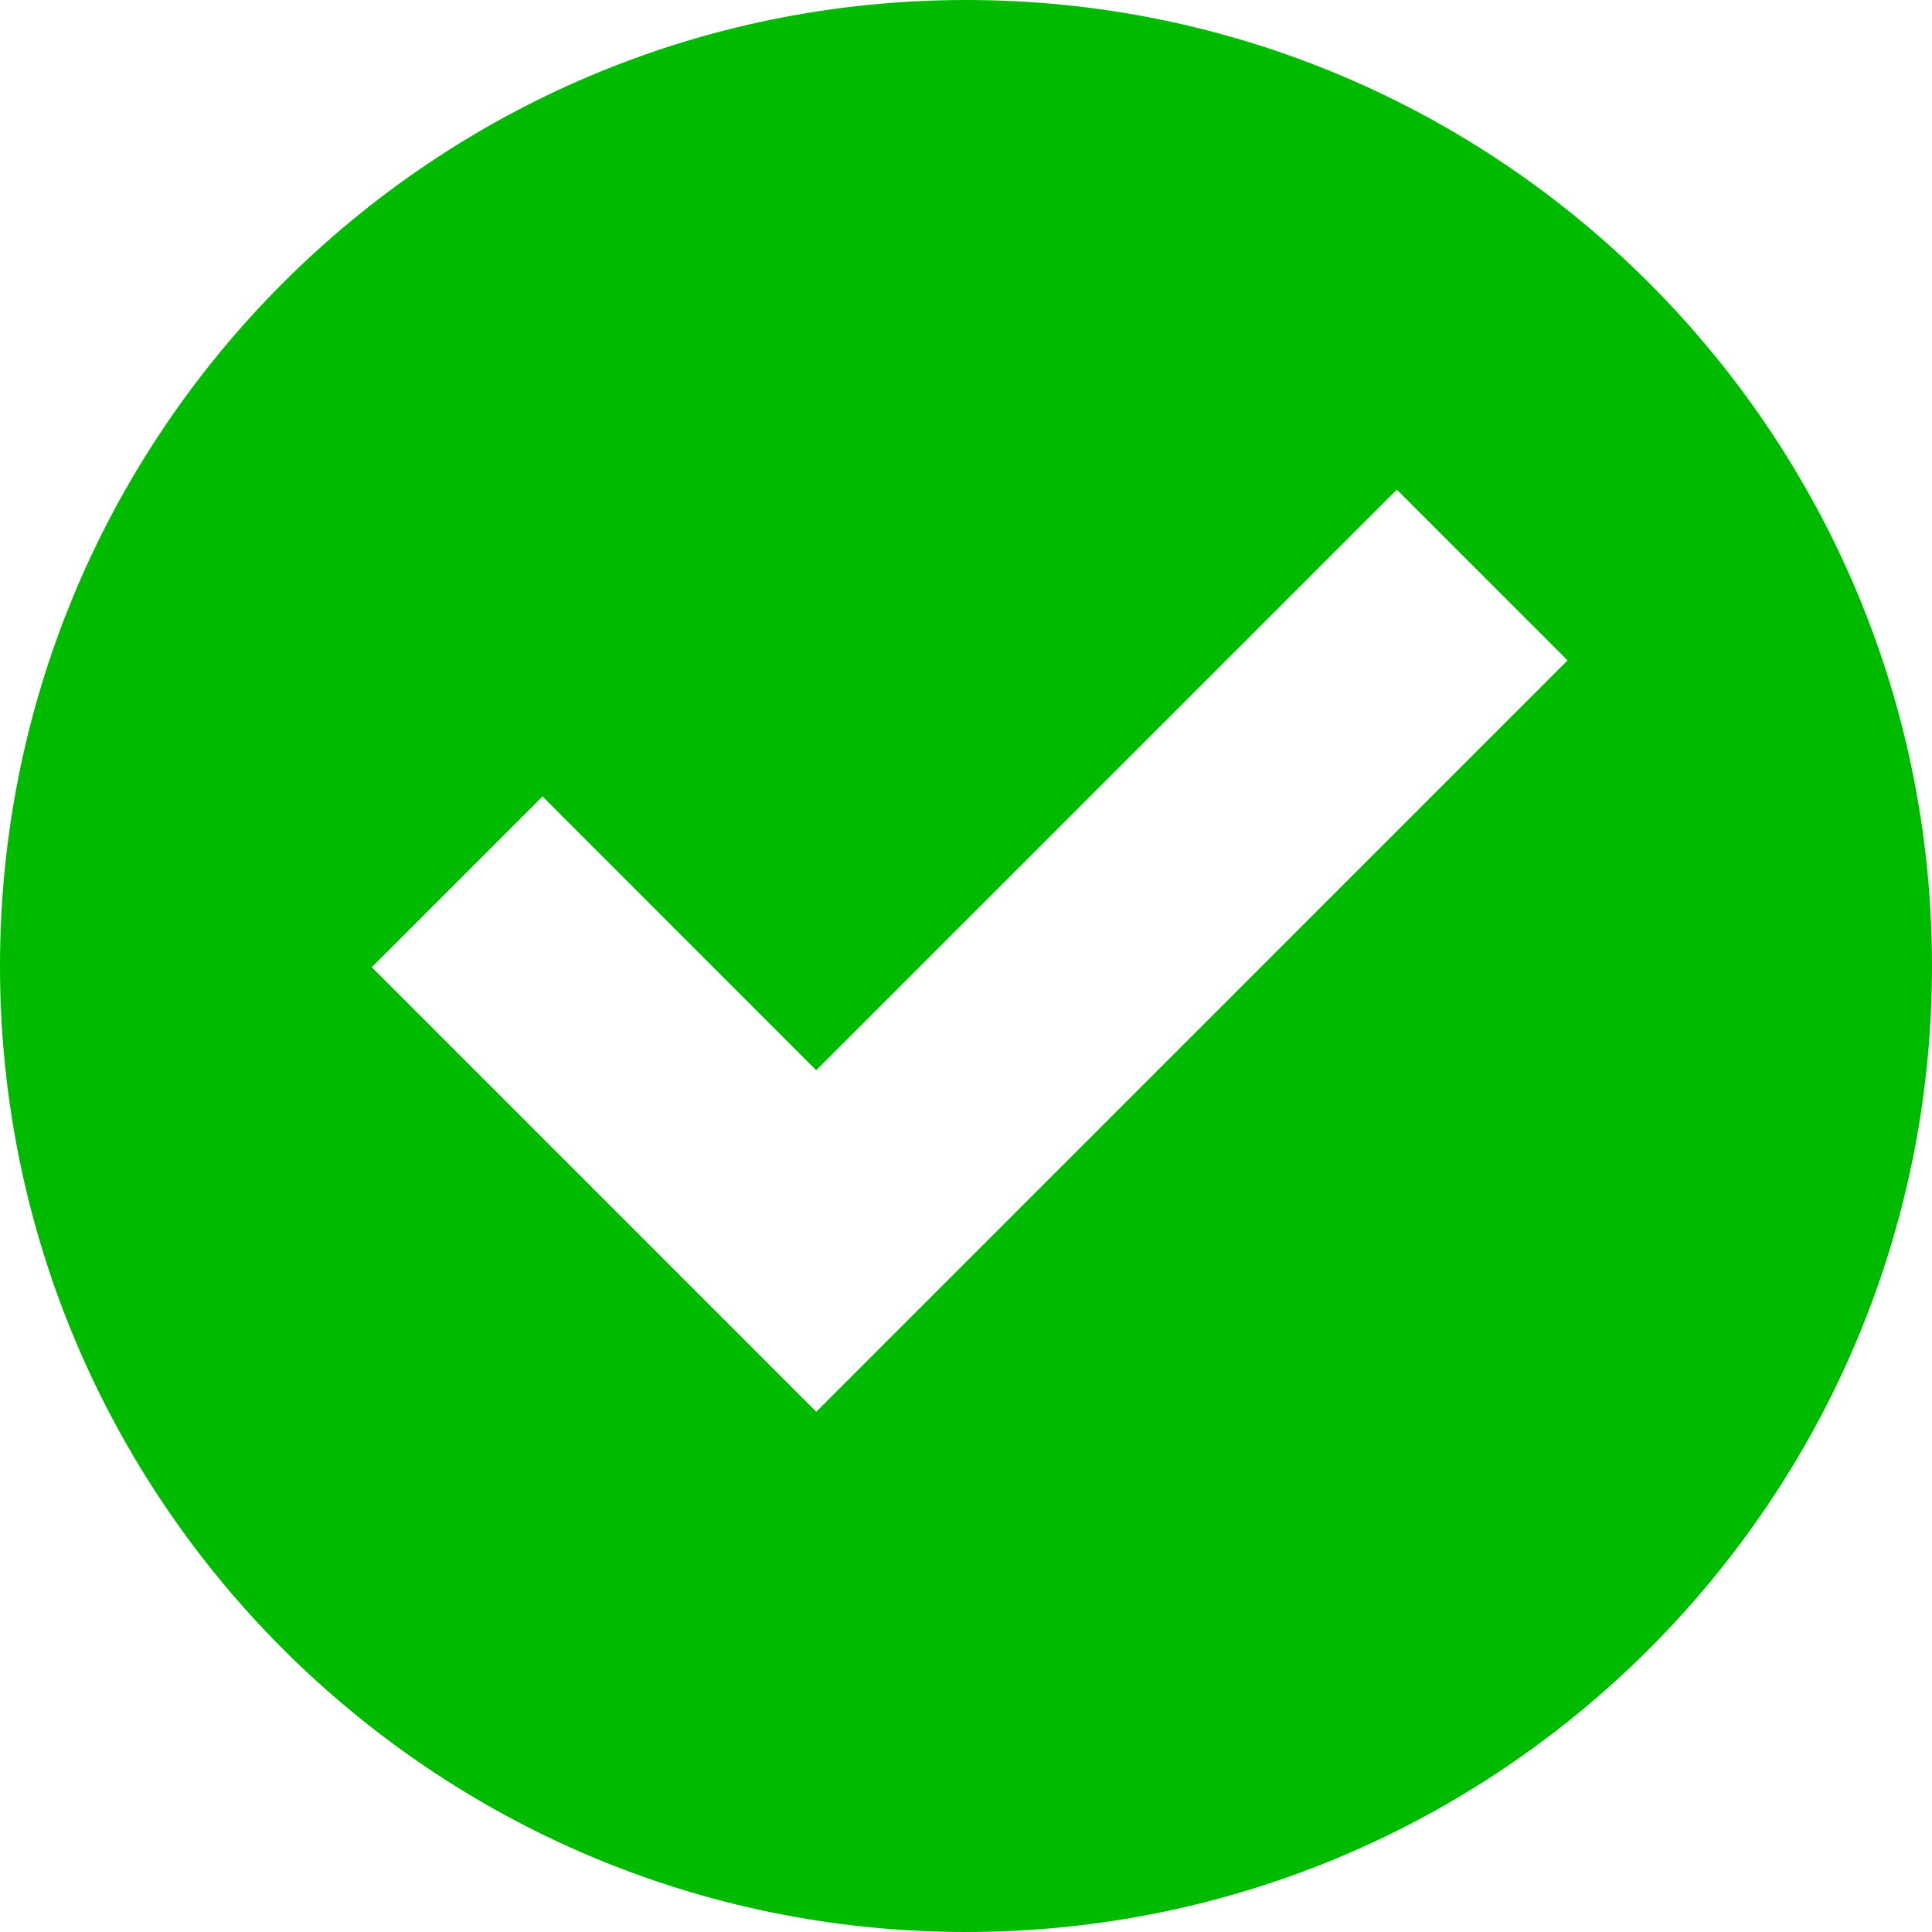<svg xmlns="http://www.w3.org/2000/svg" width="25" height="25" fill="#FFFFFF" class="bi bi-check-circle-fill" viewBox="0 0 32 32">
    <path d="M16,0C7.164,0,0,7.164,0,16s7.164,16,16,16s16-7.164,16-16S24.836,0,16,0z M13.52,23.383 L6.158,16.02l2.828-2.828l4.533,4.535l9.617-9.617l2.828,2.828L13.52,23.383z"  style="fill:#00ba00"/>
</svg>